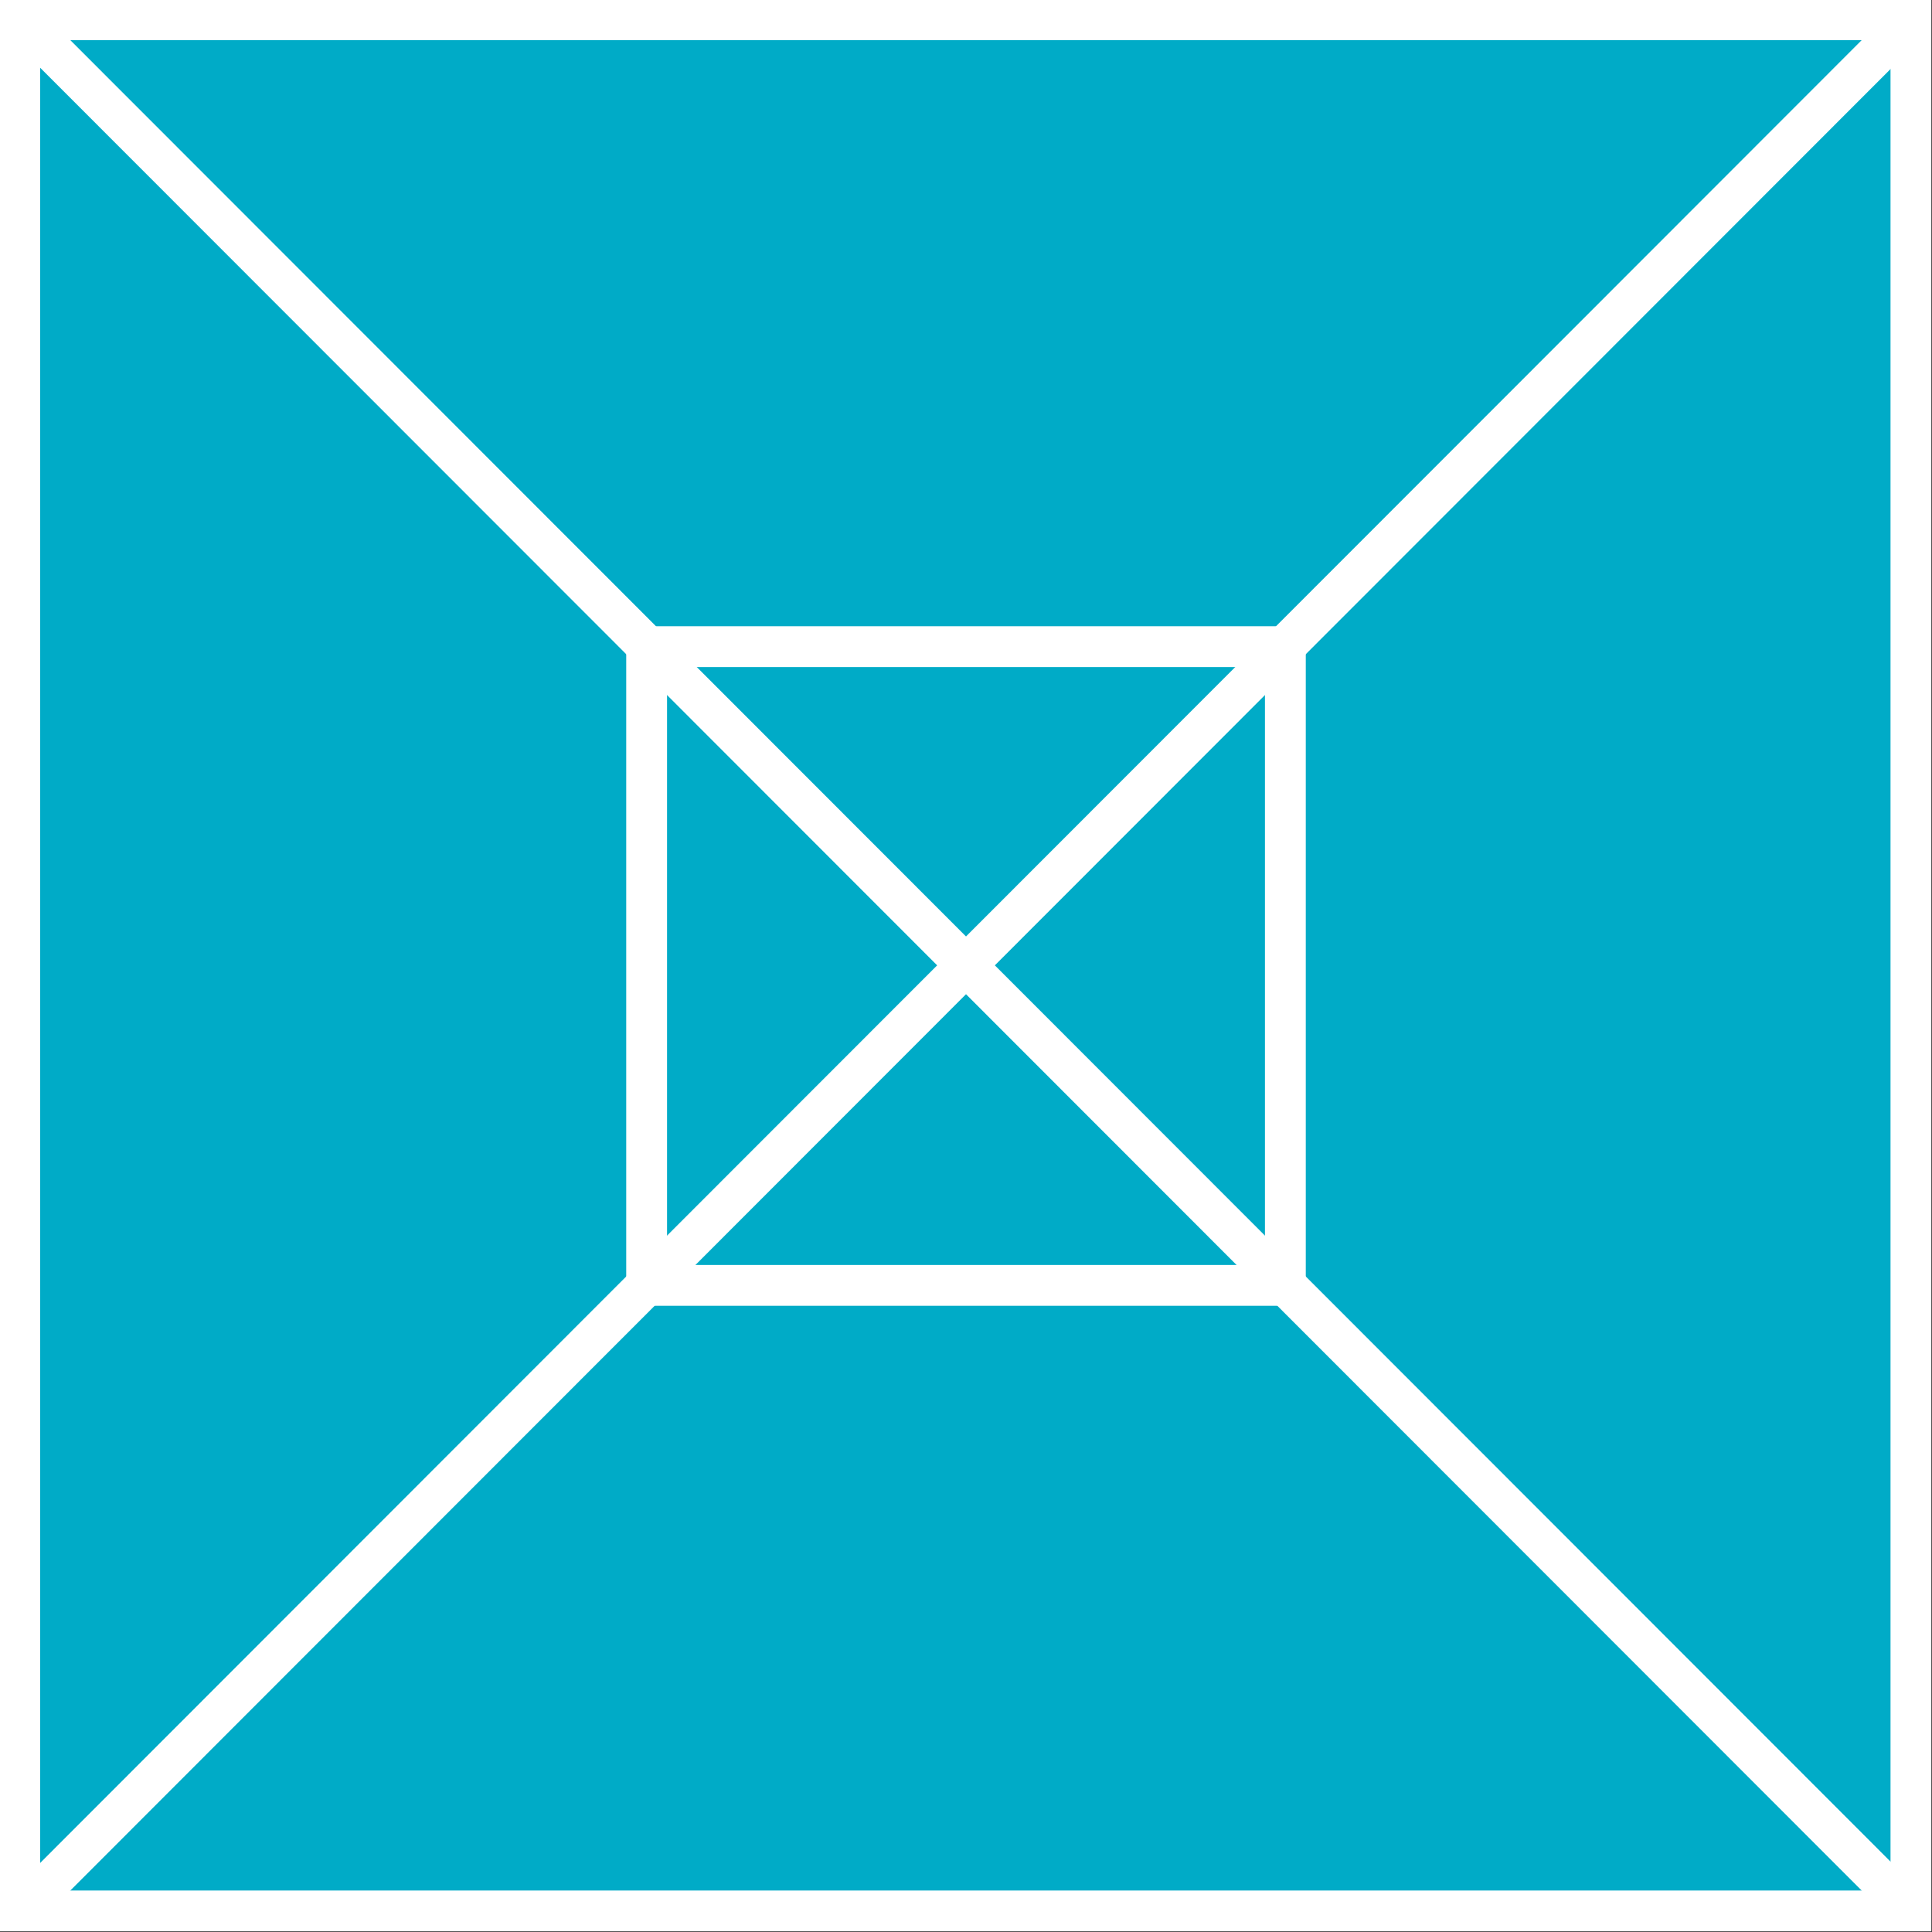 <?xml version="1.0" encoding="UTF-8"?>
<!-- Creator: CorelDRAW 2019 (64-Bit) -->
<svg xmlns="http://www.w3.org/2000/svg" xmlns:xlink="http://www.w3.org/1999/xlink" xmlns:xodm="http://www.corel.com/coreldraw/odm/2003" xml:space="preserve" width="27px" height="27px" version="1.1" style="shape-rendering:geometricPrecision; text-rendering:geometricPrecision; image-rendering:optimizeQuality; fill-rule:evenodd; clip-rule:evenodd" viewBox="0 0 1.467 1.467">
 <rect x="0" y="0" width="1.467" height="1.467" fill="#333333" stroke="none"/>
 <defs>
  <style type="text/css">
   <![CDATA[
    .str0 {stroke:white;stroke-width:0.031;stroke-miterlimit:22.926}
    .fil1 {fill:none;fill-rule:nonzero}
    .fil0 {fill:#00ABC7;fill-rule:nonzero}
   ]]>
  </style>
 </defs>
 <g id="Warstwa_x0020_1">
  <g id="_2856684799424">
   <g id="_2323776396832">
    <polygon class="fil0" points="0.015,1.451 1.451,1.451 1.451,0.015 0.015,0.015 "></polygon>
    <polygon class="fil1 str0" points="0.015,0.015 1.451,0.015 1.451,1.451 0.015,1.451 "></polygon>
    <line class="fil1 str0" x1="1.451" y1="0.015" x2="0.016" y2="1.451"></line>
    <line class="fil1 str0" x1="0.016" y1="0.015" x2="1.451" y2="1.451"></line>
    <polygon class="fil1 str0" points="0.491,0.491 0.976,0.491 0.976,0.976 0.491,0.976 "></polygon>
   </g>
  </g>
 </g>
</svg>
